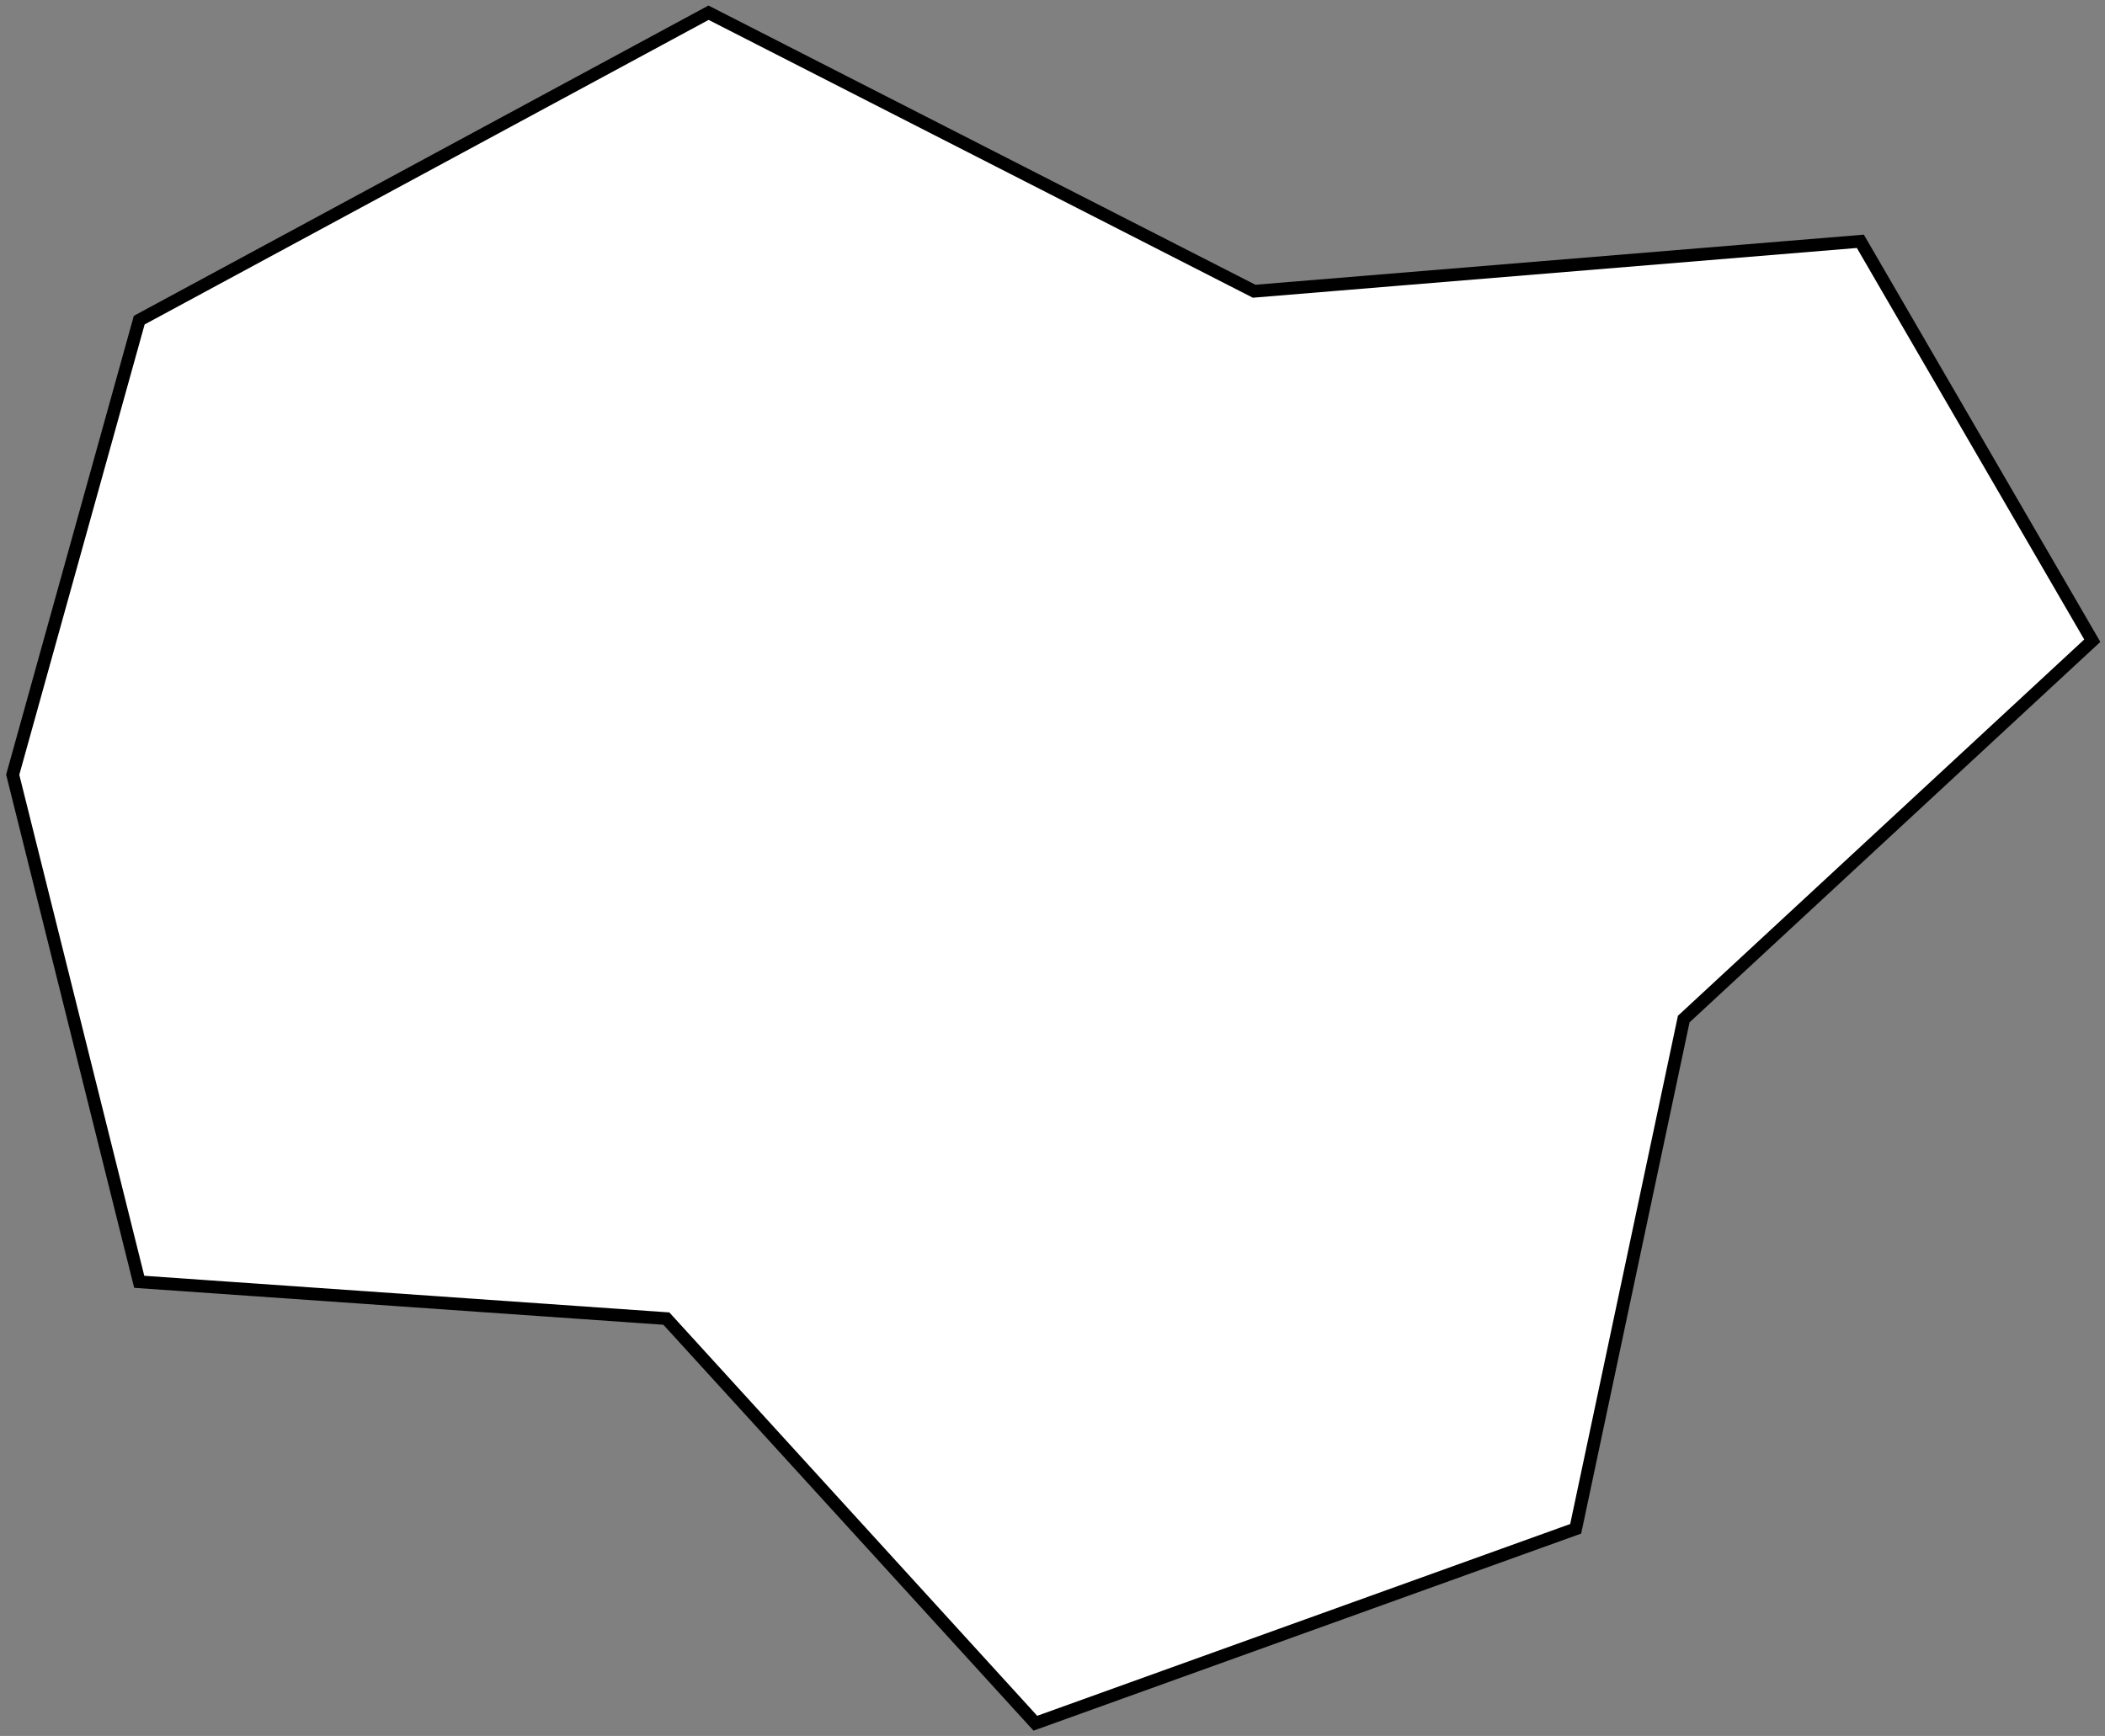 <?xml version="1.0" encoding="utf-8"?>
<svg xmlns="http://www.w3.org/2000/svg" width="331" height="273" viewBox="0 0 331 273" fill="none">
<rect x="0" y="0" width="331" height="273" fill="#808080" stroke="none"/>
<path d="M2 121.831L21.893 50.346L111.414 2L197.205 45.8L292.529 37.949L329 100.757L264.76 160.26L247.768 240.422L162.806 271L104.783 207.366L21.893 201.581L2 121.831Z" fill="white" stroke="black" stroke-width="2"/>
</svg>